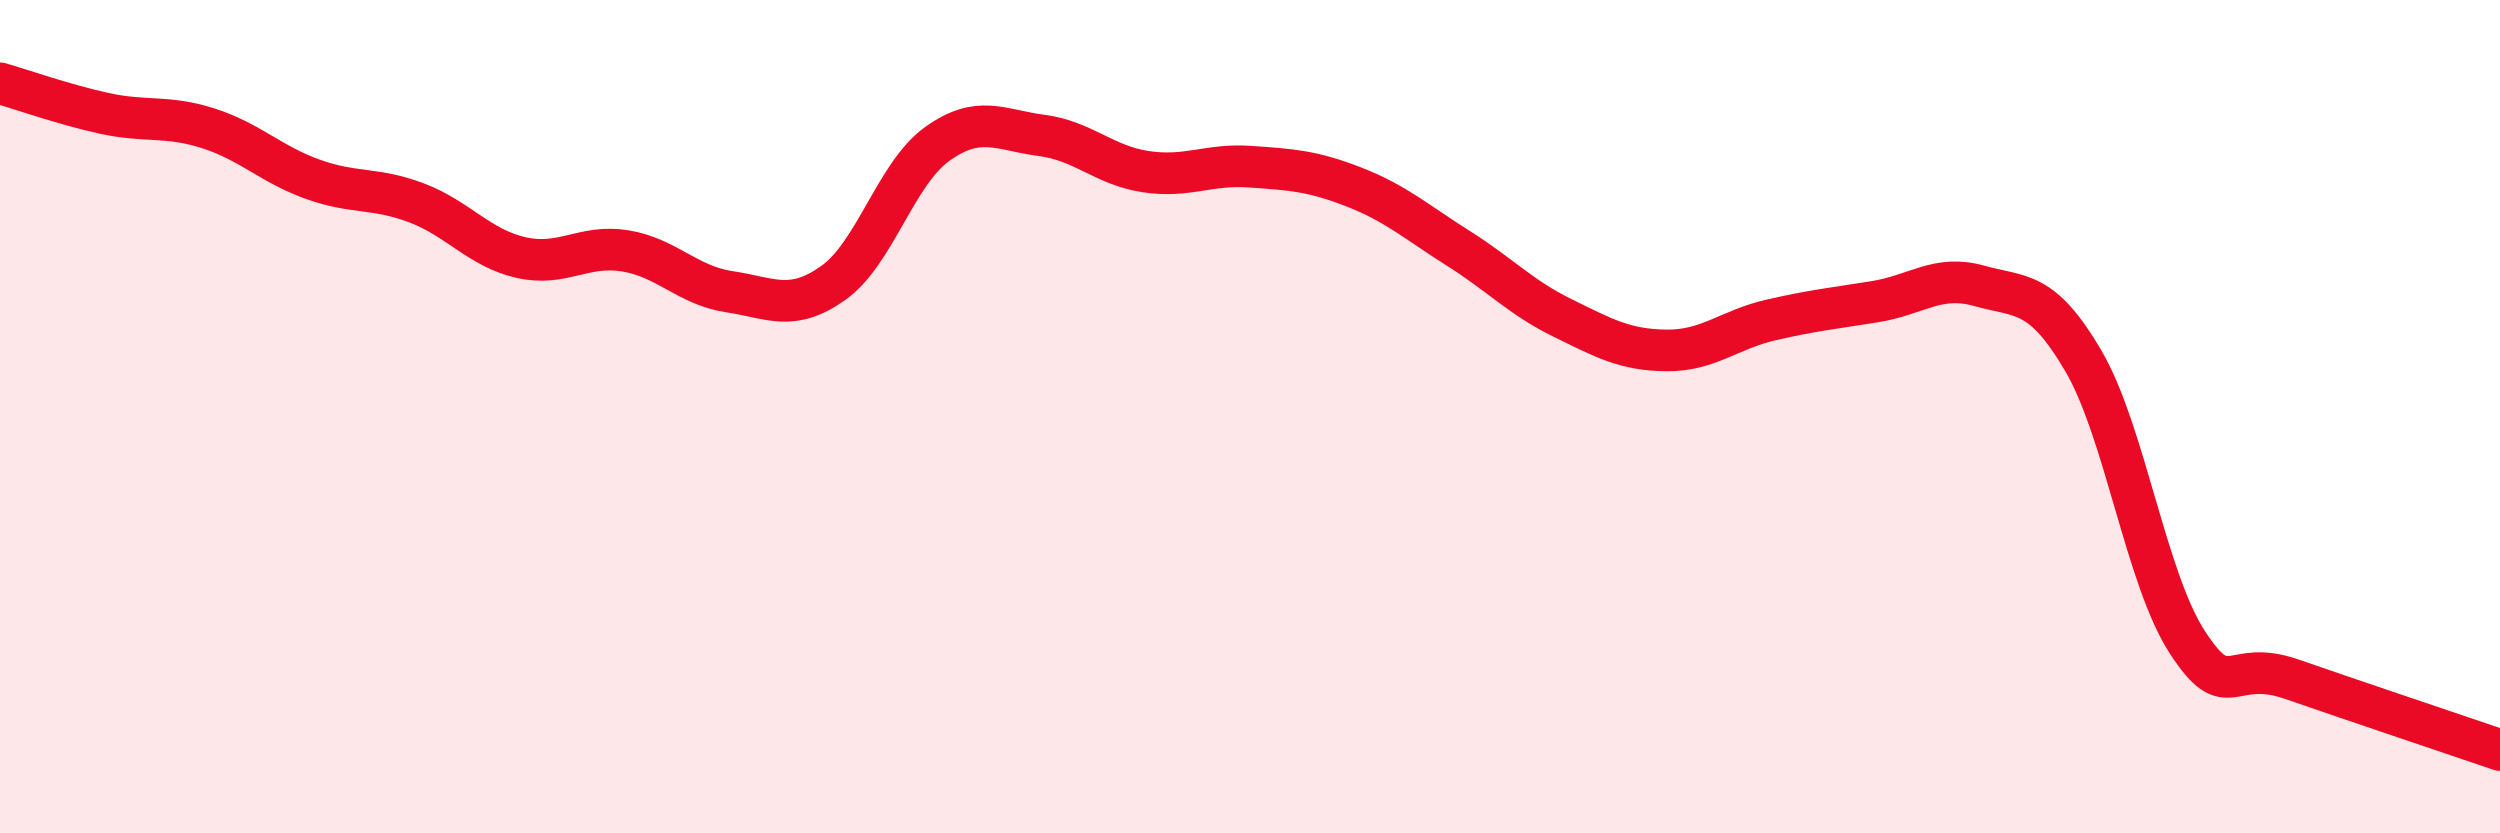 
    <svg width="60" height="20" viewBox="0 0 60 20" xmlns="http://www.w3.org/2000/svg">
      <path
        d="M 0,2 C 0.5,2.14 1.5,2.5 2.5,2.72 C 3.5,2.94 4,2.76 5,3.08 C 6,3.4 6.5,3.94 7.5,4.3 C 8.5,4.66 9,4.49 10,4.87 C 11,5.25 11.5,5.95 12.5,6.18 C 13.5,6.41 14,5.86 15,6.02 C 16,6.18 16.5,6.85 17.5,7 C 18.5,7.15 19,7.5 20,6.79 C 21,6.08 21.5,4.16 22.5,3.45 C 23.5,2.74 24,3.12 25,3.25 C 26,3.38 26.5,3.97 27.5,4.12 C 28.5,4.27 29,3.93 30,4 C 31,4.07 31.5,4.1 32.5,4.49 C 33.5,4.88 34,5.33 35,5.96 C 36,6.59 36.5,7.14 37.5,7.63 C 38.5,8.12 39,8.4 40,8.41 C 41,8.42 41.5,7.91 42.5,7.68 C 43.5,7.45 44,7.4 45,7.24 C 46,7.08 46.5,6.58 47.5,6.86 C 48.5,7.14 49,6.95 50,8.66 C 51,10.37 51.5,13.89 52.5,15.42 C 53.5,16.95 53.5,15.78 55,16.3 C 56.5,16.82 59,17.66 60,18L60 20L0 20Z"
        fill="#EB0A25"
        opacity="0.1"
        stroke-linecap="round"
        stroke-linejoin="round"
      />
      <path
        d="M 0,2 C 0.5,2.14 1.5,2.5 2.5,2.72 C 3.5,2.94 4,2.76 5,3.08 C 6,3.4 6.5,3.94 7.5,4.3 C 8.5,4.66 9,4.49 10,4.87 C 11,5.25 11.5,5.95 12.5,6.18 C 13.5,6.41 14,5.86 15,6.02 C 16,6.18 16.5,6.85 17.5,7 C 18.5,7.15 19,7.5 20,6.79 C 21,6.08 21.5,4.16 22.5,3.45 C 23.5,2.74 24,3.12 25,3.25 C 26,3.38 26.5,3.97 27.5,4.12 C 28.5,4.27 29,3.93 30,4 C 31,4.07 31.5,4.1 32.5,4.49 C 33.5,4.88 34,5.33 35,5.96 C 36,6.59 36.5,7.14 37.5,7.63 C 38.5,8.12 39,8.4 40,8.41 C 41,8.42 41.5,7.91 42.5,7.68 C 43.5,7.45 44,7.4 45,7.24 C 46,7.08 46.5,6.58 47.5,6.86 C 48.5,7.14 49,6.95 50,8.66 C 51,10.37 51.5,13.89 52.5,15.42 C 53.5,16.95 53.5,15.78 55,16.3 C 56.5,16.82 59,17.66 60,18"
        stroke="#EB0A25"
        stroke-width="1"
        fill="none"
        stroke-linecap="round"
        stroke-linejoin="round"
      />
    </svg>
  